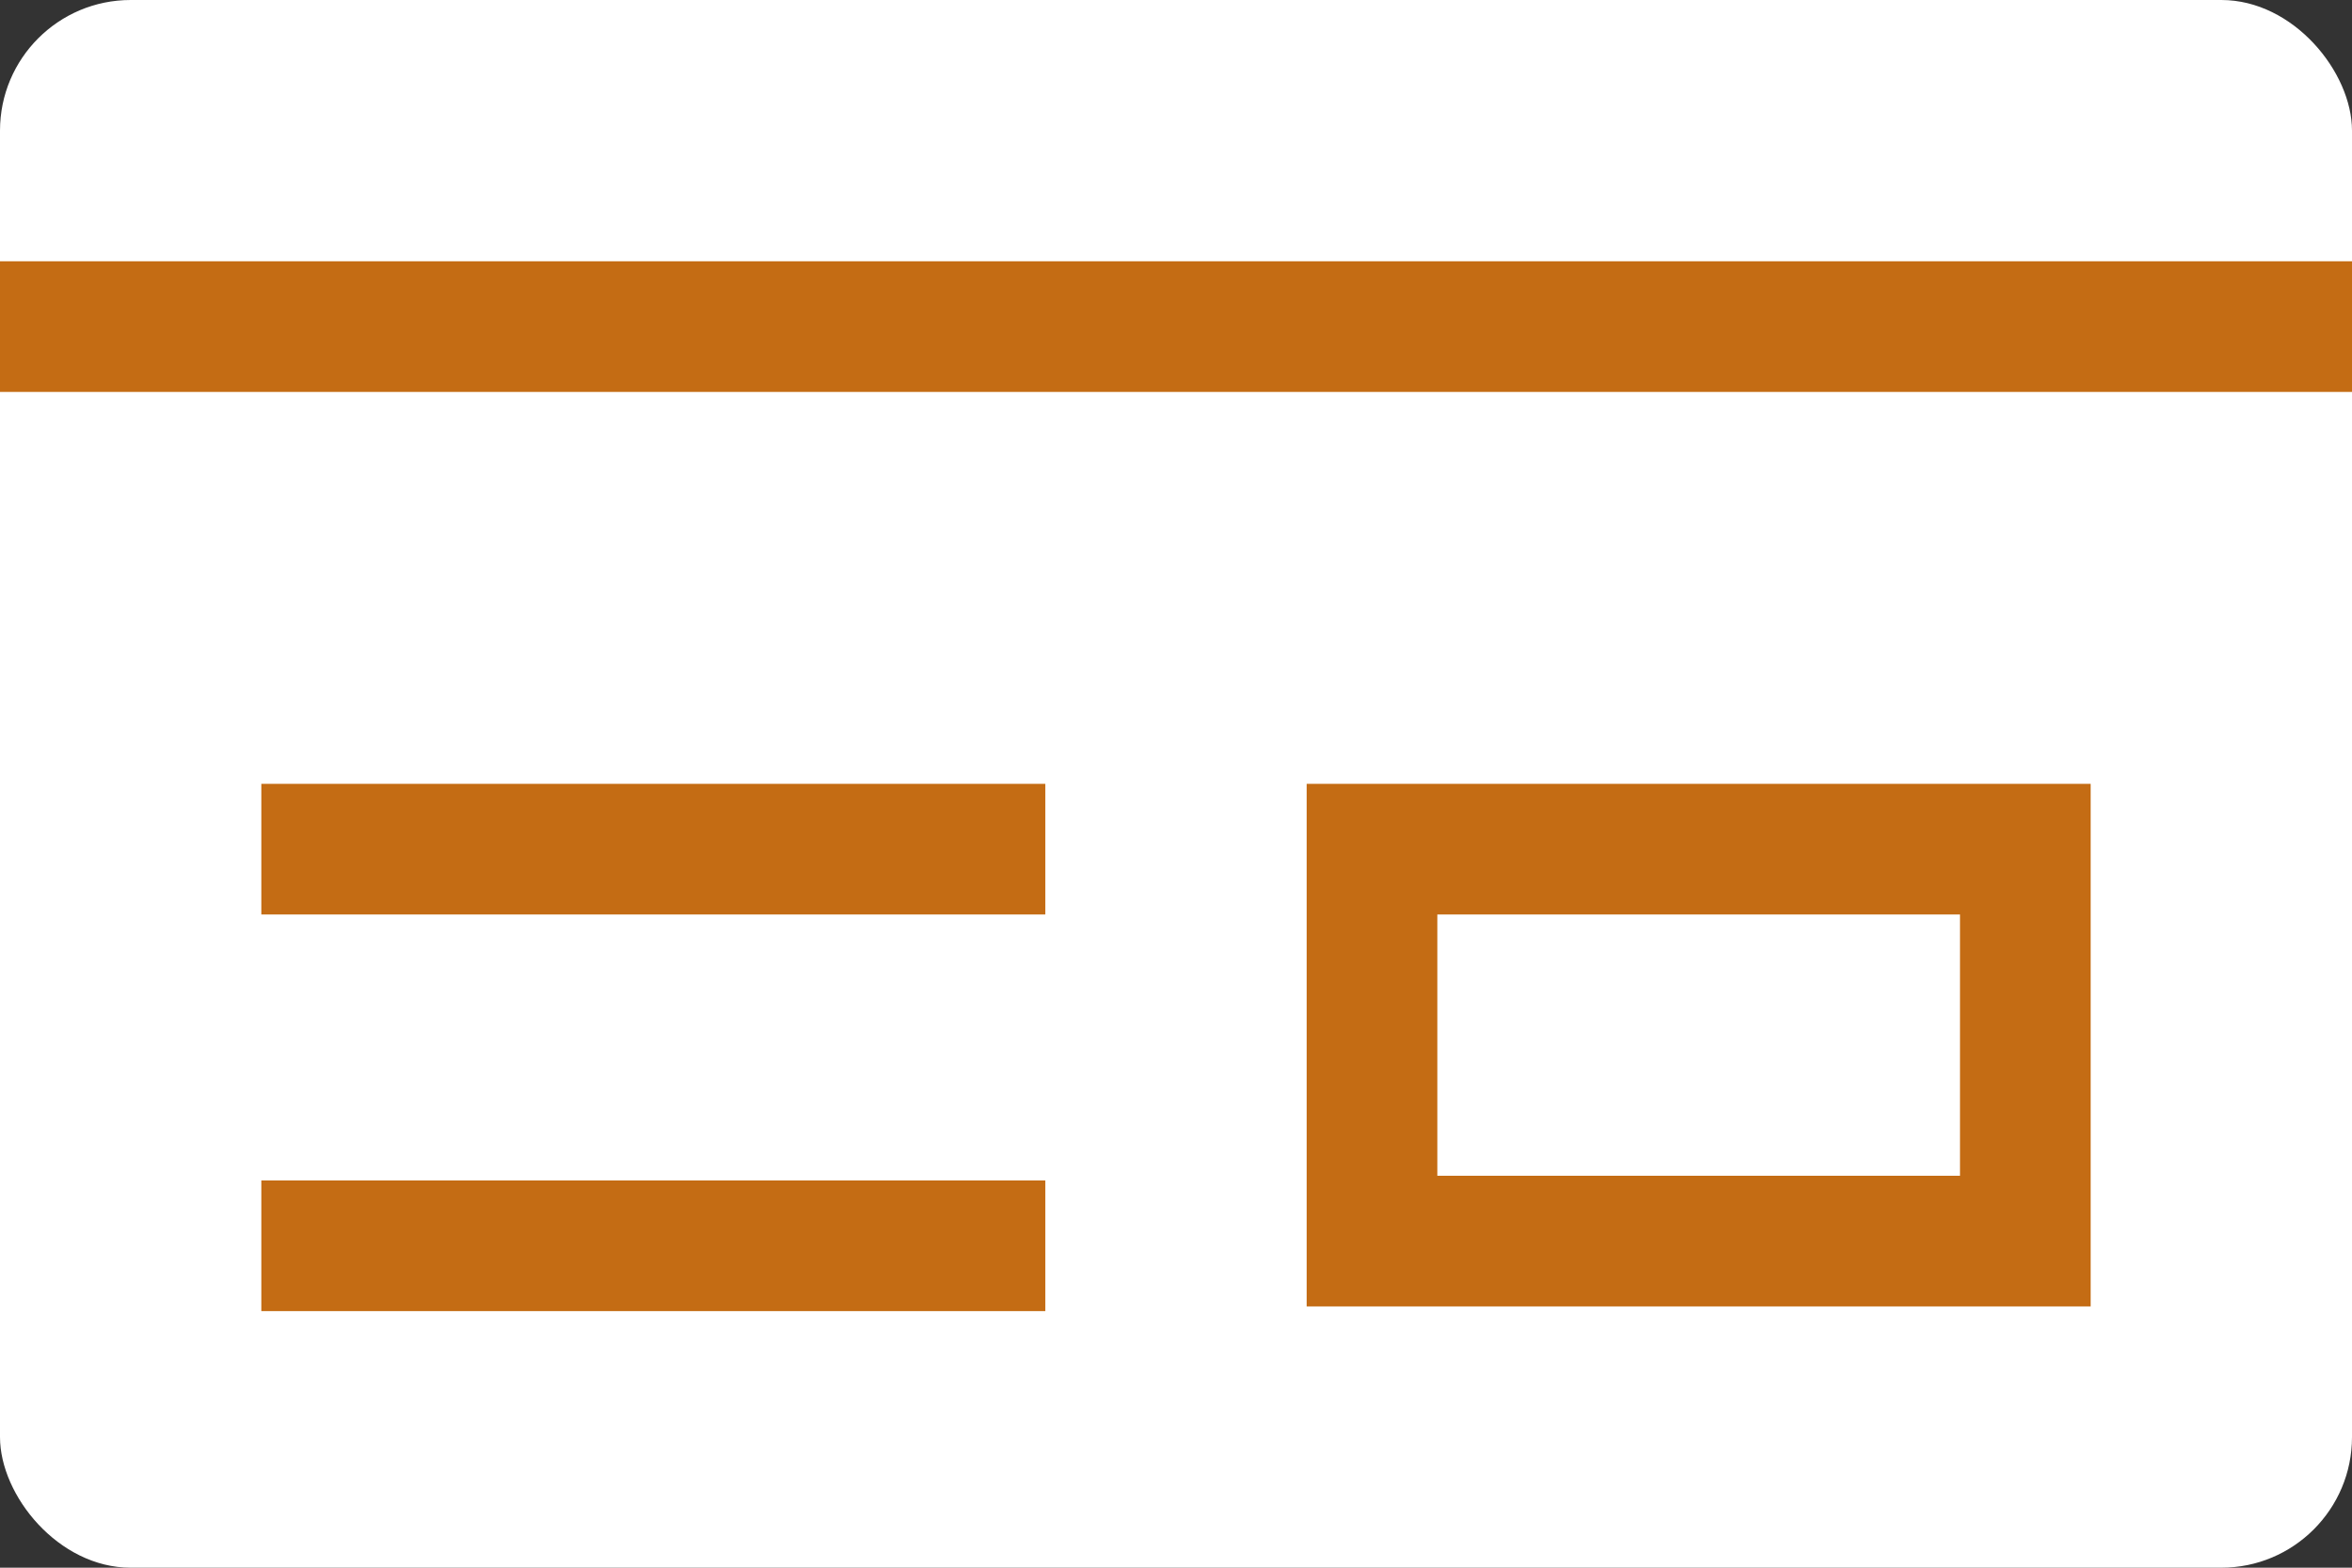 <svg xmlns="http://www.w3.org/2000/svg" width="18" height="12" viewBox="0 0 18 12"><rect x="0" y="0" width="18" height="12" fill="#333333" stroke="none"/><g transform="translate(0.095)"><rect width="18" height="12" rx="1" transform="translate(-0.095 0)" fill="#fff"/><g transform="translate(9.905 6)" fill="none" stroke="#c46c14" stroke-width="1"><rect width="6" height="4" stroke="none"/><rect x="0.5" y="0.5" width="5" height="3" fill="none"/></g><rect width="6" height="1" transform="translate(1.905 9.036)" fill="#c46c14"/><rect width="6" height="1" transform="translate(1.905 6)" fill="#c46c14"/><rect width="18" height="1" transform="translate(-0.095 2)" fill="#c46c14"/></g></svg>